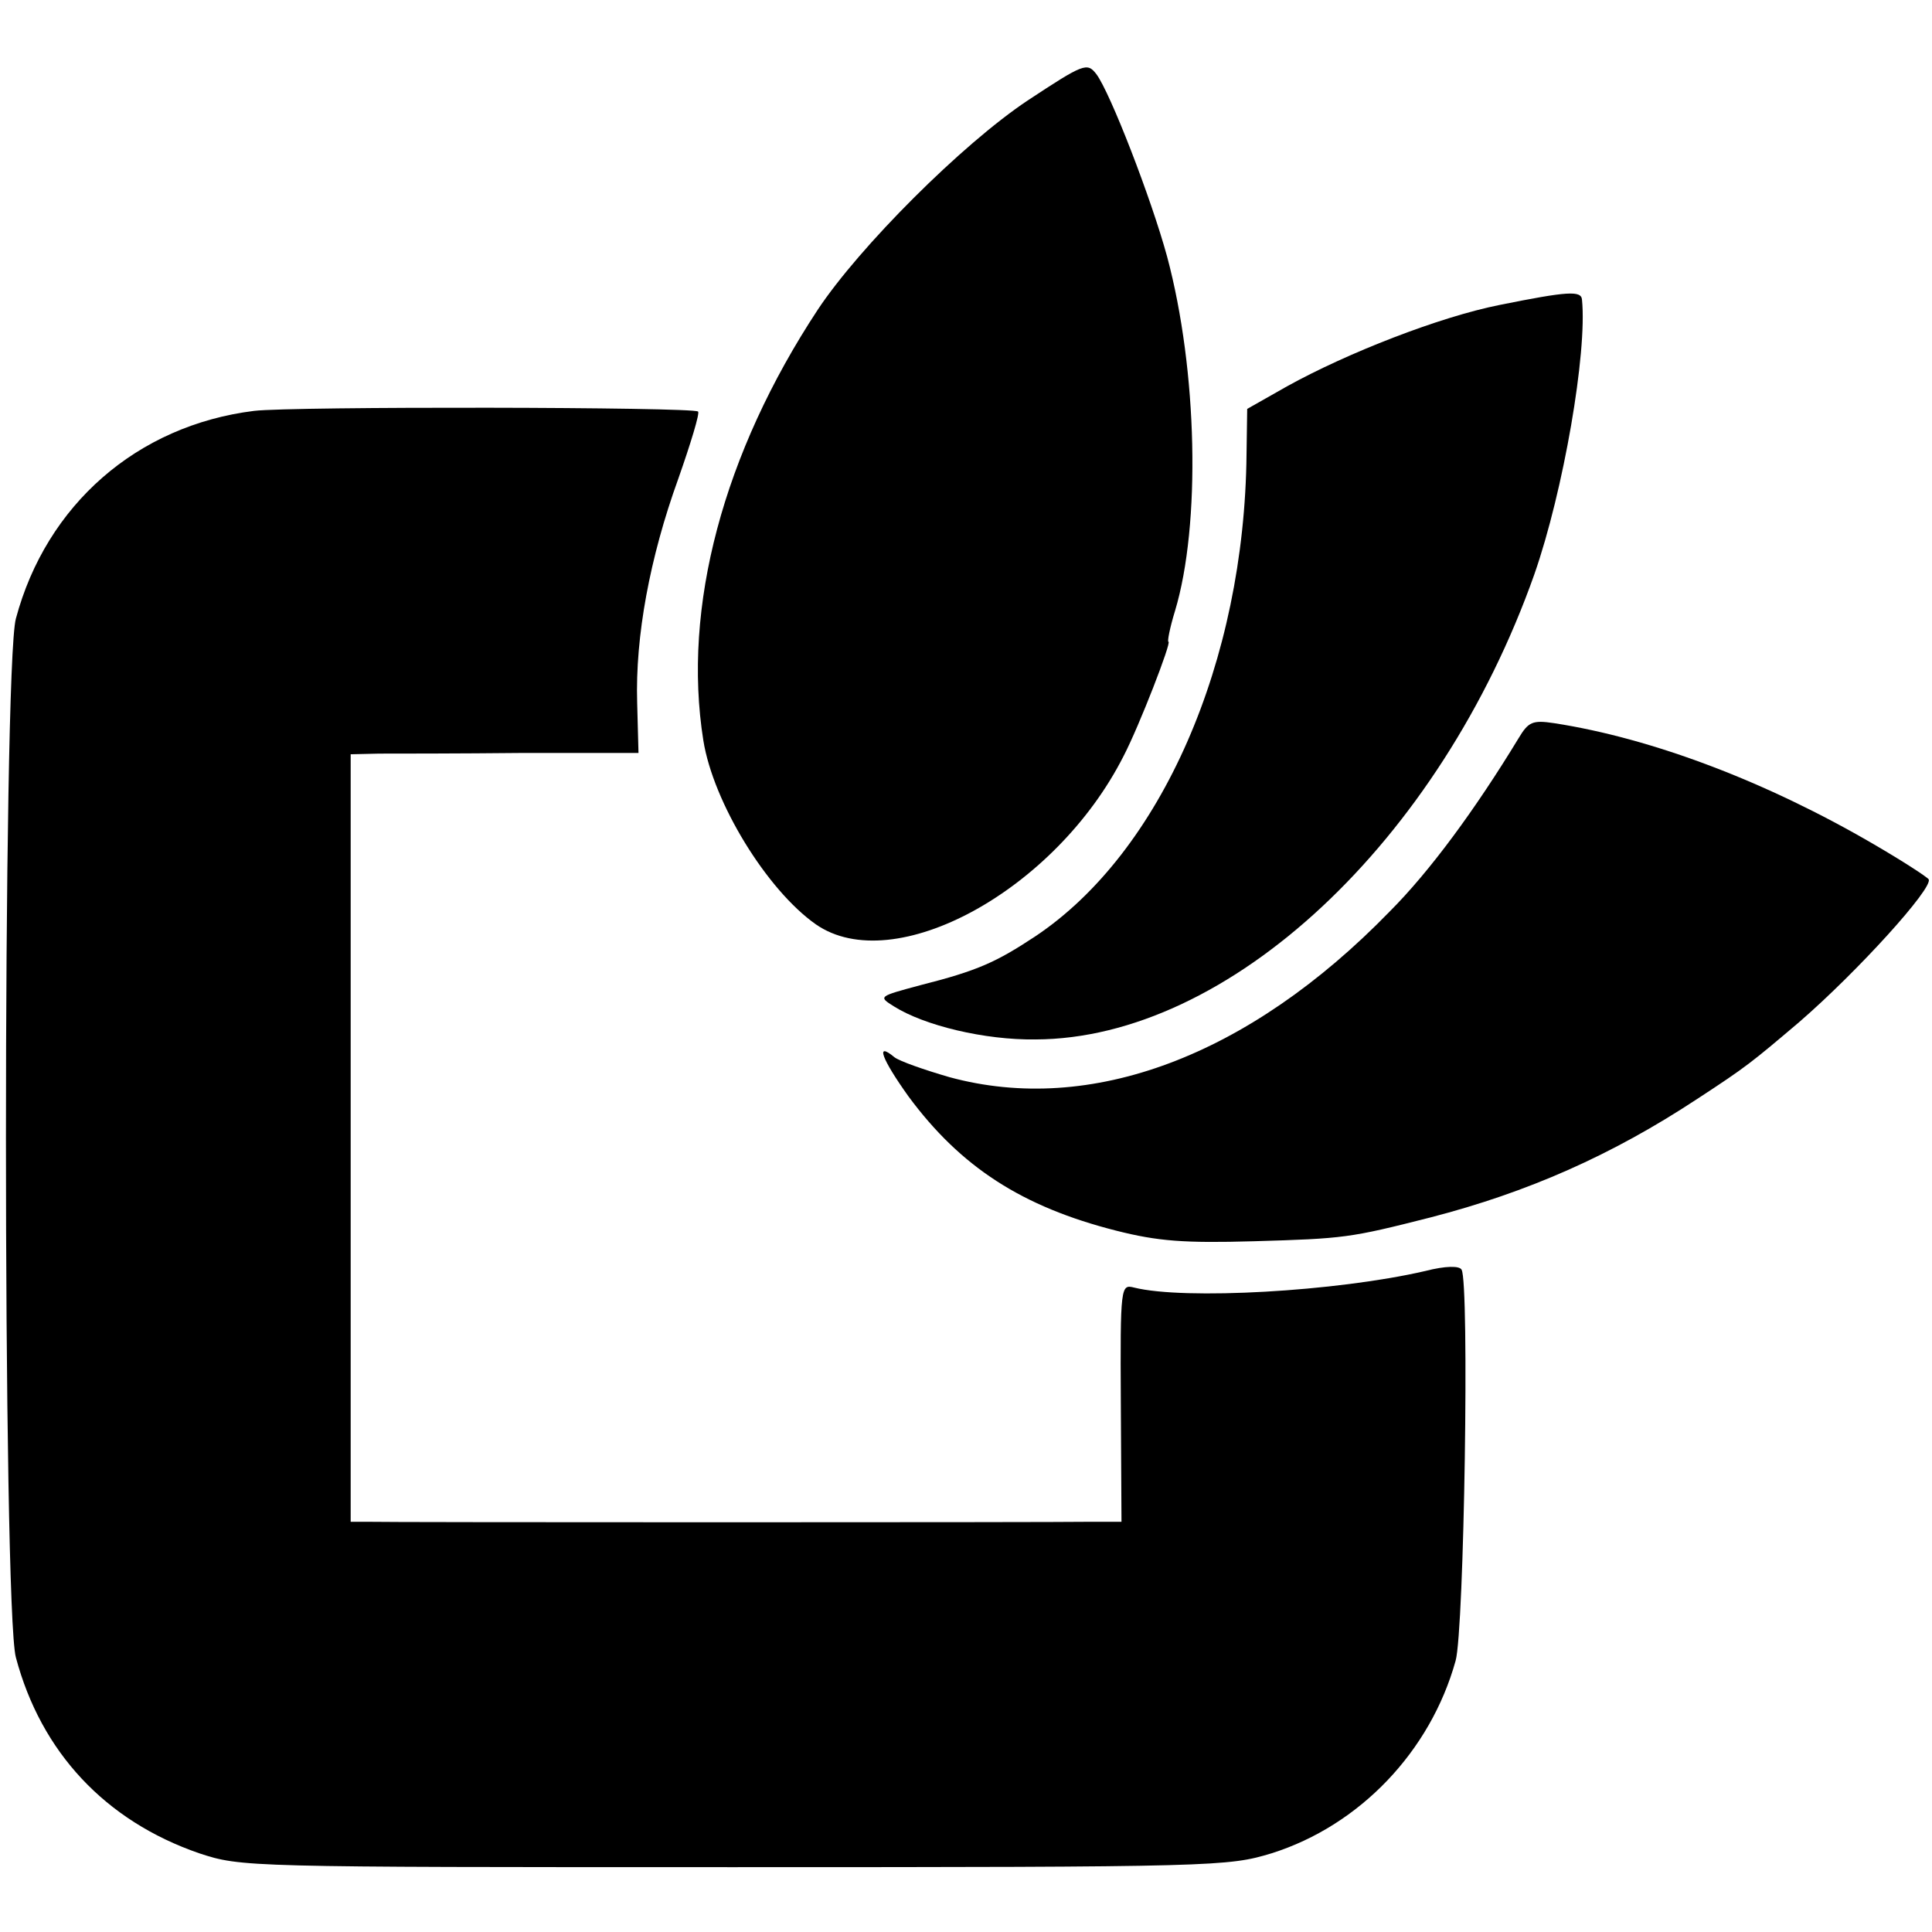 <?xml version="1.0" standalone="no"?>
<!DOCTYPE svg PUBLIC "-//W3C//DTD SVG 20010904//EN"
 "http://www.w3.org/TR/2001/REC-SVG-20010904/DTD/svg10.dtd">
<svg version="1.0" xmlns="http://www.w3.org/2000/svg"
 width="292pt" height="292pt" viewBox="0 0 292 292"
 preserveAspectRatio="xMidYMid meet">
<g transform="translate(0,292) scale(0.1,-0.1)"
fill="#000000" stroke="none">
<path d="M1553 2768 c-99 -66 -254 -221 -317 -316 -143 -217 -205 -450 -173
-651 15 -94 96 -226 170 -278 118 -82 362 51 465 254 24 46 73 173 68 173 -2
0 2 21 10 47 39 130 34 363 -12 535 -24 88 -86 248 -107 276 -14 18 -19 16
-104 -40z"/>
<path d="M2266 2459 c-90 -18 -229 -72 -321 -123 l-60 -34 -1 -68 c-3 -314
-129 -602 -319 -729 -59 -39 -87 -52 -174 -74 -63 -17 -64 -17 -40 -32 46 -29
137 -51 214 -50 292 1 611 299 754 703 44 126 80 335 72 415 -1 14 -21 13
-125 -8z"/>
<path d="M384 2299 c-177 -22 -314 -142 -360 -314 -20 -73 -20 -1497 0 -1570
38 -143 135 -247 277 -296 64 -21 69 -21 809 -21 730 0 746 1 812 21 133 42
240 154 278 291 13 46 21 572 9 591 -3 6 -24 6 -55 -2 -134 -31 -364 -44 -440
-25 -20 5 -21 3 -20 -174 l1 -180 -45 0 c-58 -1 -1068 -1 -1097 0 l-23 0 0
580 0 580 43 1 c23 0 121 0 217 1 l175 0 -2 76 c-3 100 19 219 62 338 19 54
33 100 30 102 -7 7 -614 8 -671 1z"/>
<path d="M2295 1804 c-65 -107 -134 -201 -195 -262 -213 -219 -452 -308 -665
-250 -38 11 -75 24 -83 30 -30 25 -19 -3 21 -59 79 -107 172 -167 314 -203 63
-16 103 -19 208 -16 137 4 145 5 267 36 147 38 274 94 403 179 75 49 82 55
154 116 89 77 203 203 196 216 -3 4 -40 28 -83 53 -161 94 -334 160 -483 183
-33 5 -39 2 -54 -23z"/>
</g>
</svg>
